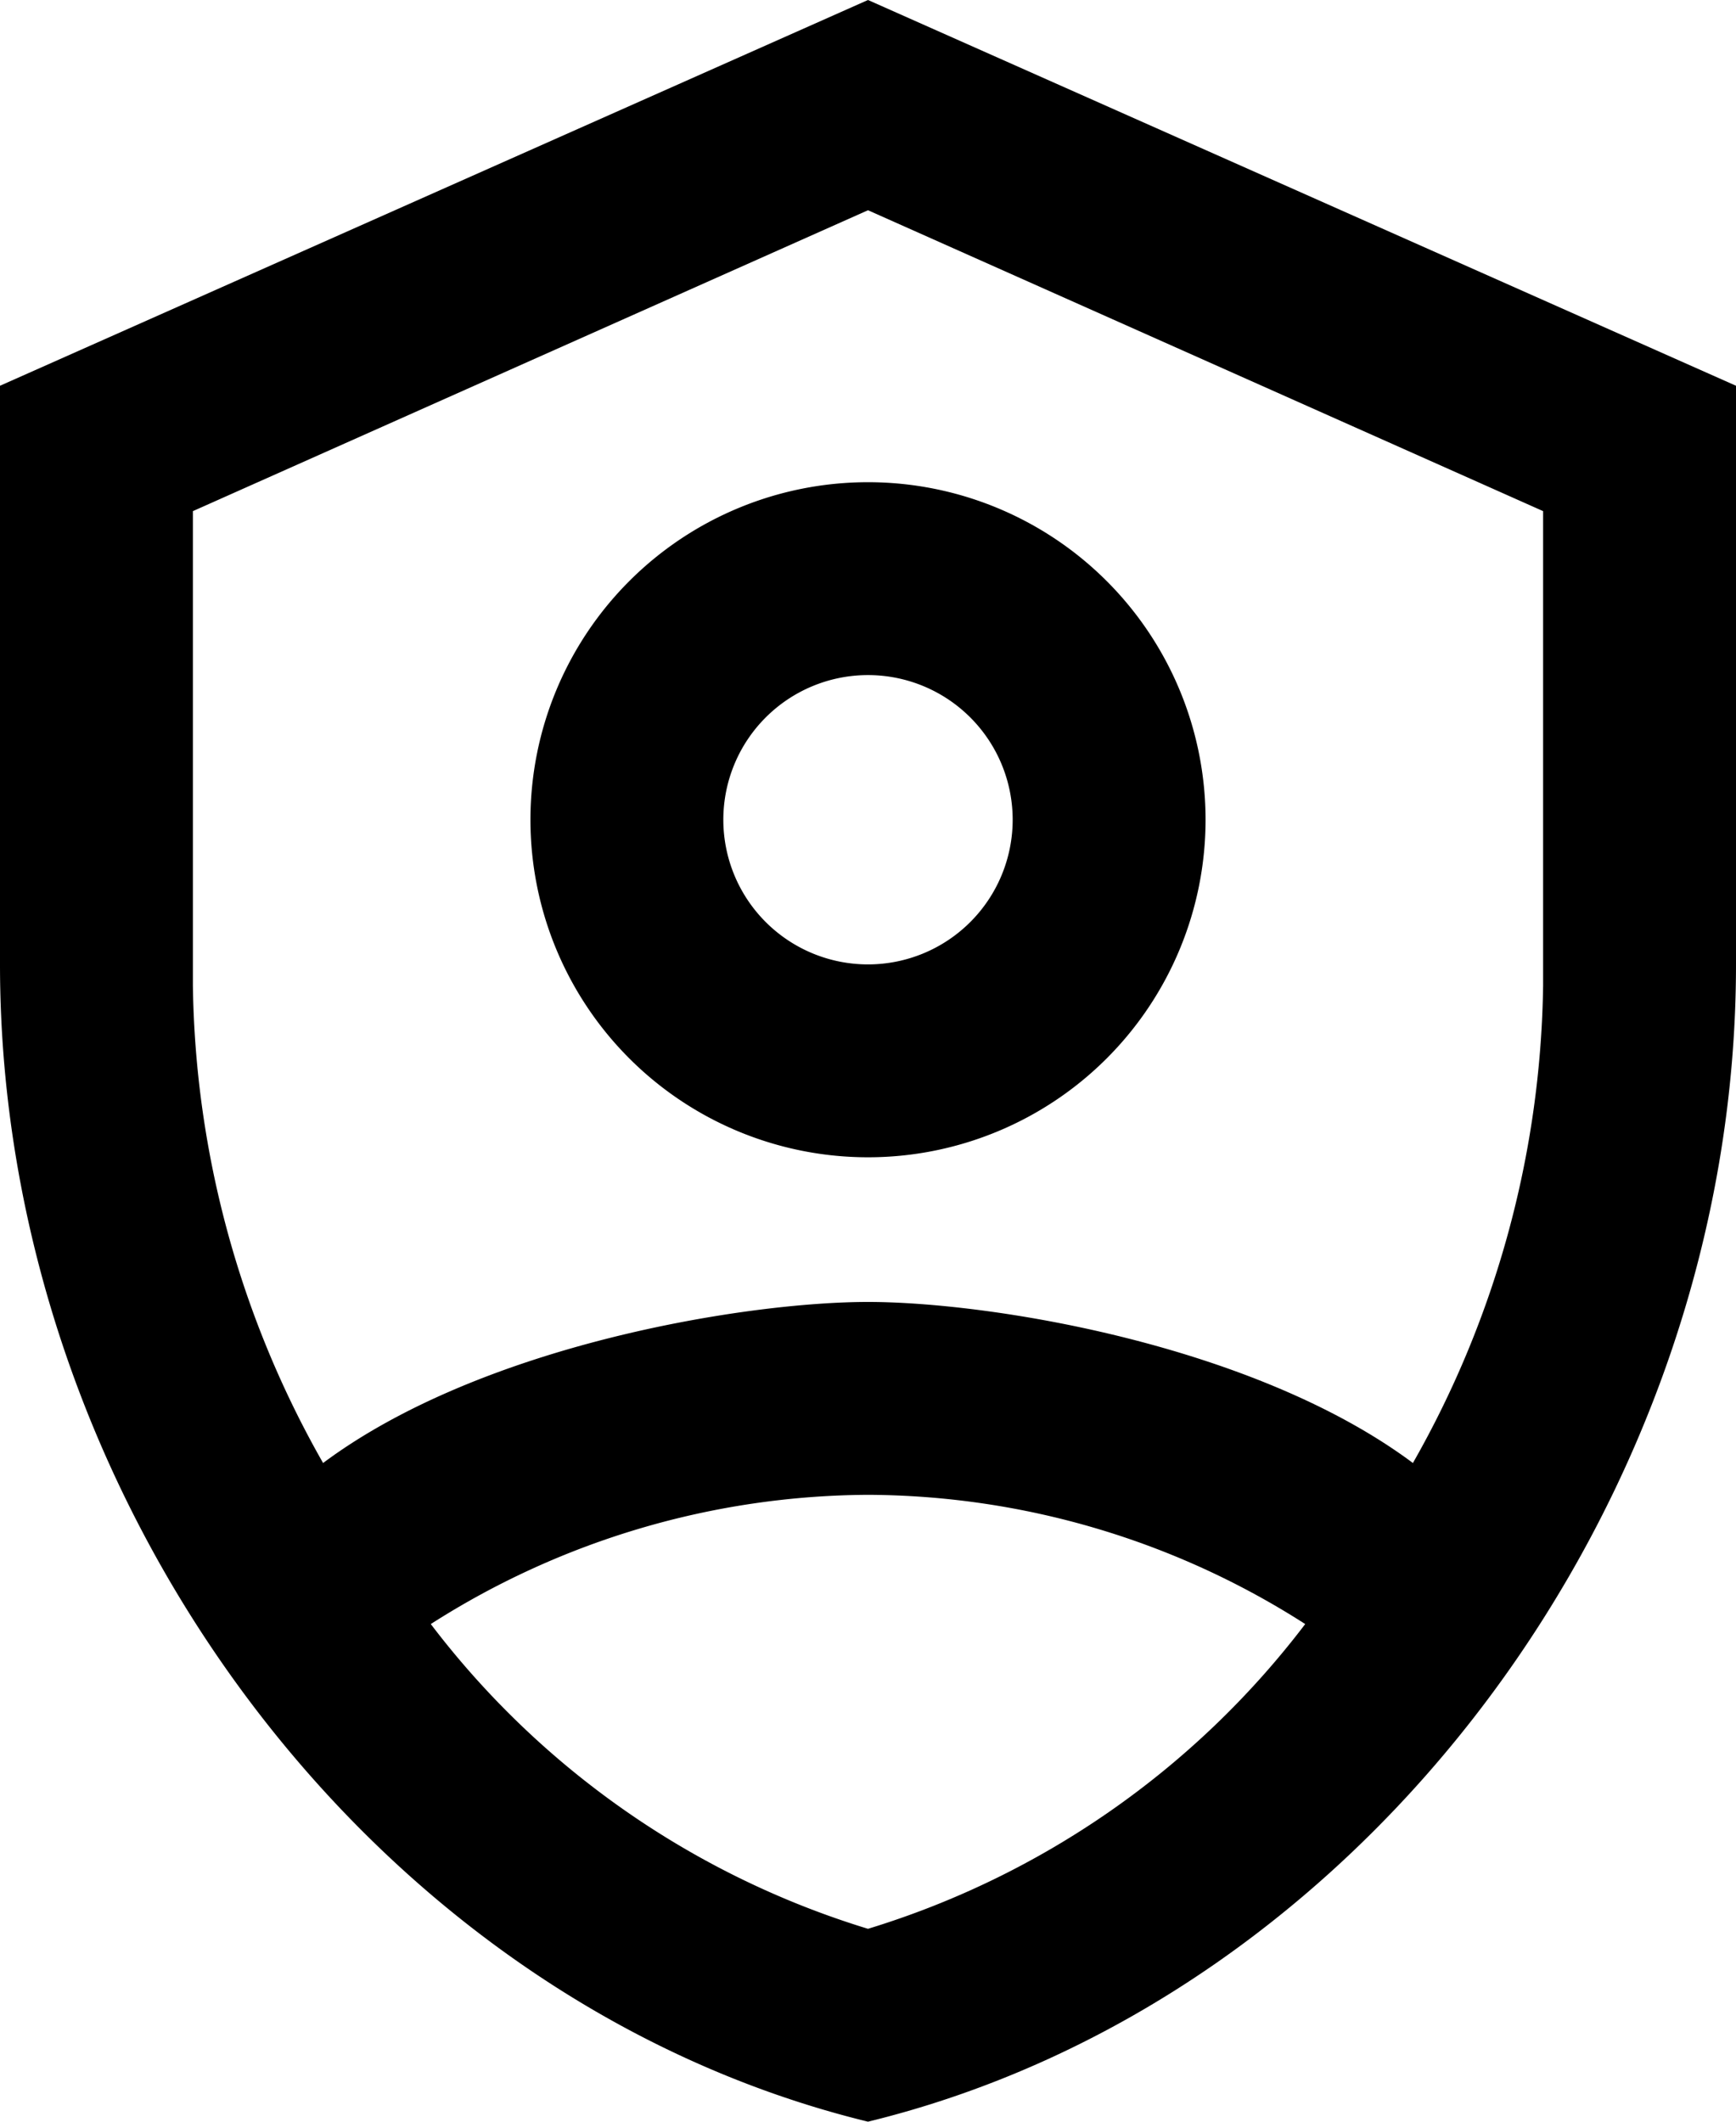 <?xml version="1.0" encoding="UTF-8"?> <svg xmlns="http://www.w3.org/2000/svg" width="27" height="33" viewBox="0 0 27 33"><path id="security-account-outline" d="M18,1.5,4.5,7.5v9c0,8.325,5.76,16.11,13.5,18,7.74-1.89,13.5-9.675,13.5-18v-9L18,1.5m0,3.27L28.5,9.45v7.38a15.418,15.418,0,0,1-2.025,7.425C24,22.41,19.89,21.75,18,21.75s-6,.66-8.475,2.505A15.418,15.418,0,0,1,7.5,16.83V9.45L18,4.77M18,9a5.25,5.25,0,1,0,5.25,5.25A5.25,5.25,0,0,0,18,9m0,3a2.25,2.25,0,1,1-2.25,2.25A2.25,2.25,0,0,1,18,12m0,12.75a12.688,12.688,0,0,1,6.8,2.01A13.493,13.493,0,0,1,18,31.5a13.493,13.493,0,0,1-6.8-4.74A12.729,12.729,0,0,1,18,24.75Z" transform="translate(-4.5 -1.5)"></path></svg> 